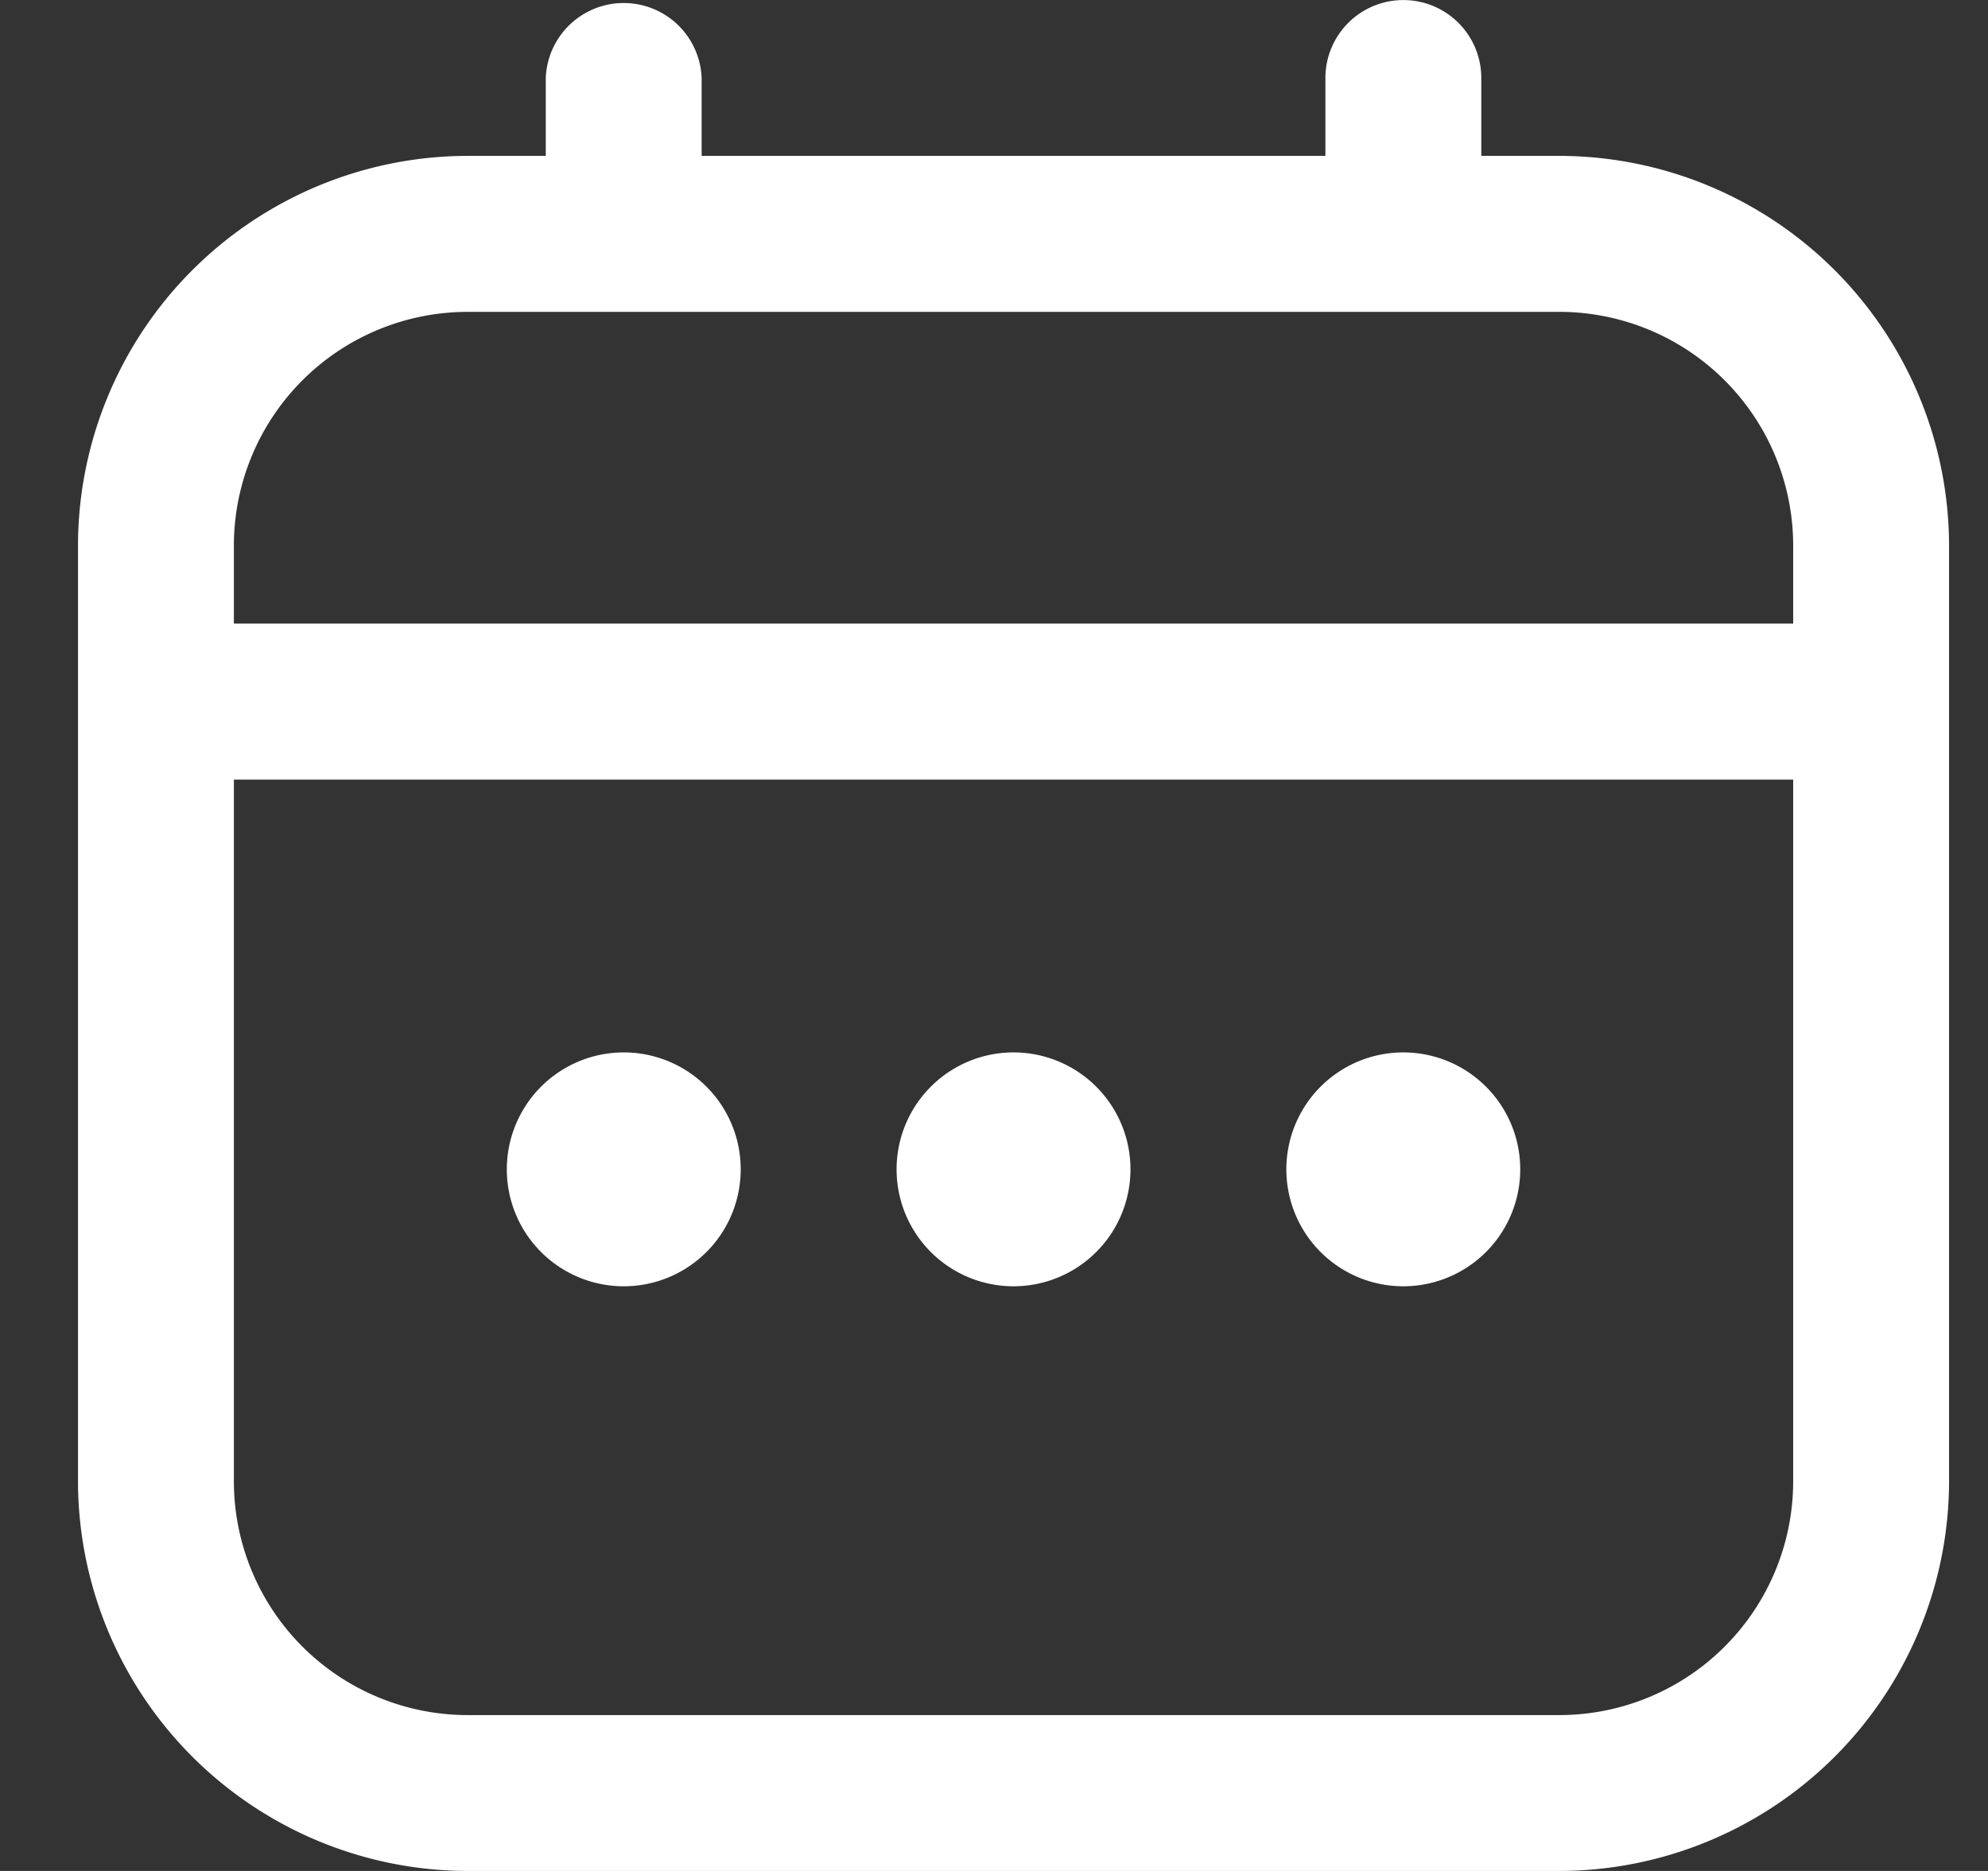 <svg xmlns="http://www.w3.org/2000/svg" width="17" height="16" fill="none"><rect width="100%" height="100%" fill="#333333" stroke="none"/><path fill="#fff" d="M13.334 1.333h-.667V.667a.666.666 0 1 0-1.333 0v.666H6V.667a.667.667 0 0 0-1.333 0v.666H4A3.337 3.337 0 0 0 .667 4.667v8A3.337 3.337 0 0 0 4 16h9.334a3.337 3.337 0 0 0 3.333-3.333v-8a3.338 3.338 0 0 0-3.333-3.334ZM2 4.667a2 2 0 0 1 2-2h9.334a2 2 0 0 1 2 2v.666H2v-.666Zm11.334 10H4a2 2 0 0 1-2-2v-6h13.334v6a2 2 0 0 1-2 2Z"/><path fill="#fff" d="M8.667 11a1 1 0 1 0 0-2 1 1 0 0 0 0 2Zm-3.333 0a1 1 0 1 0 0-2 1 1 0 0 0 0 2ZM12 11a1 1 0 1 0 0-2 1 1 0 0 0 0 2Z"/></svg>